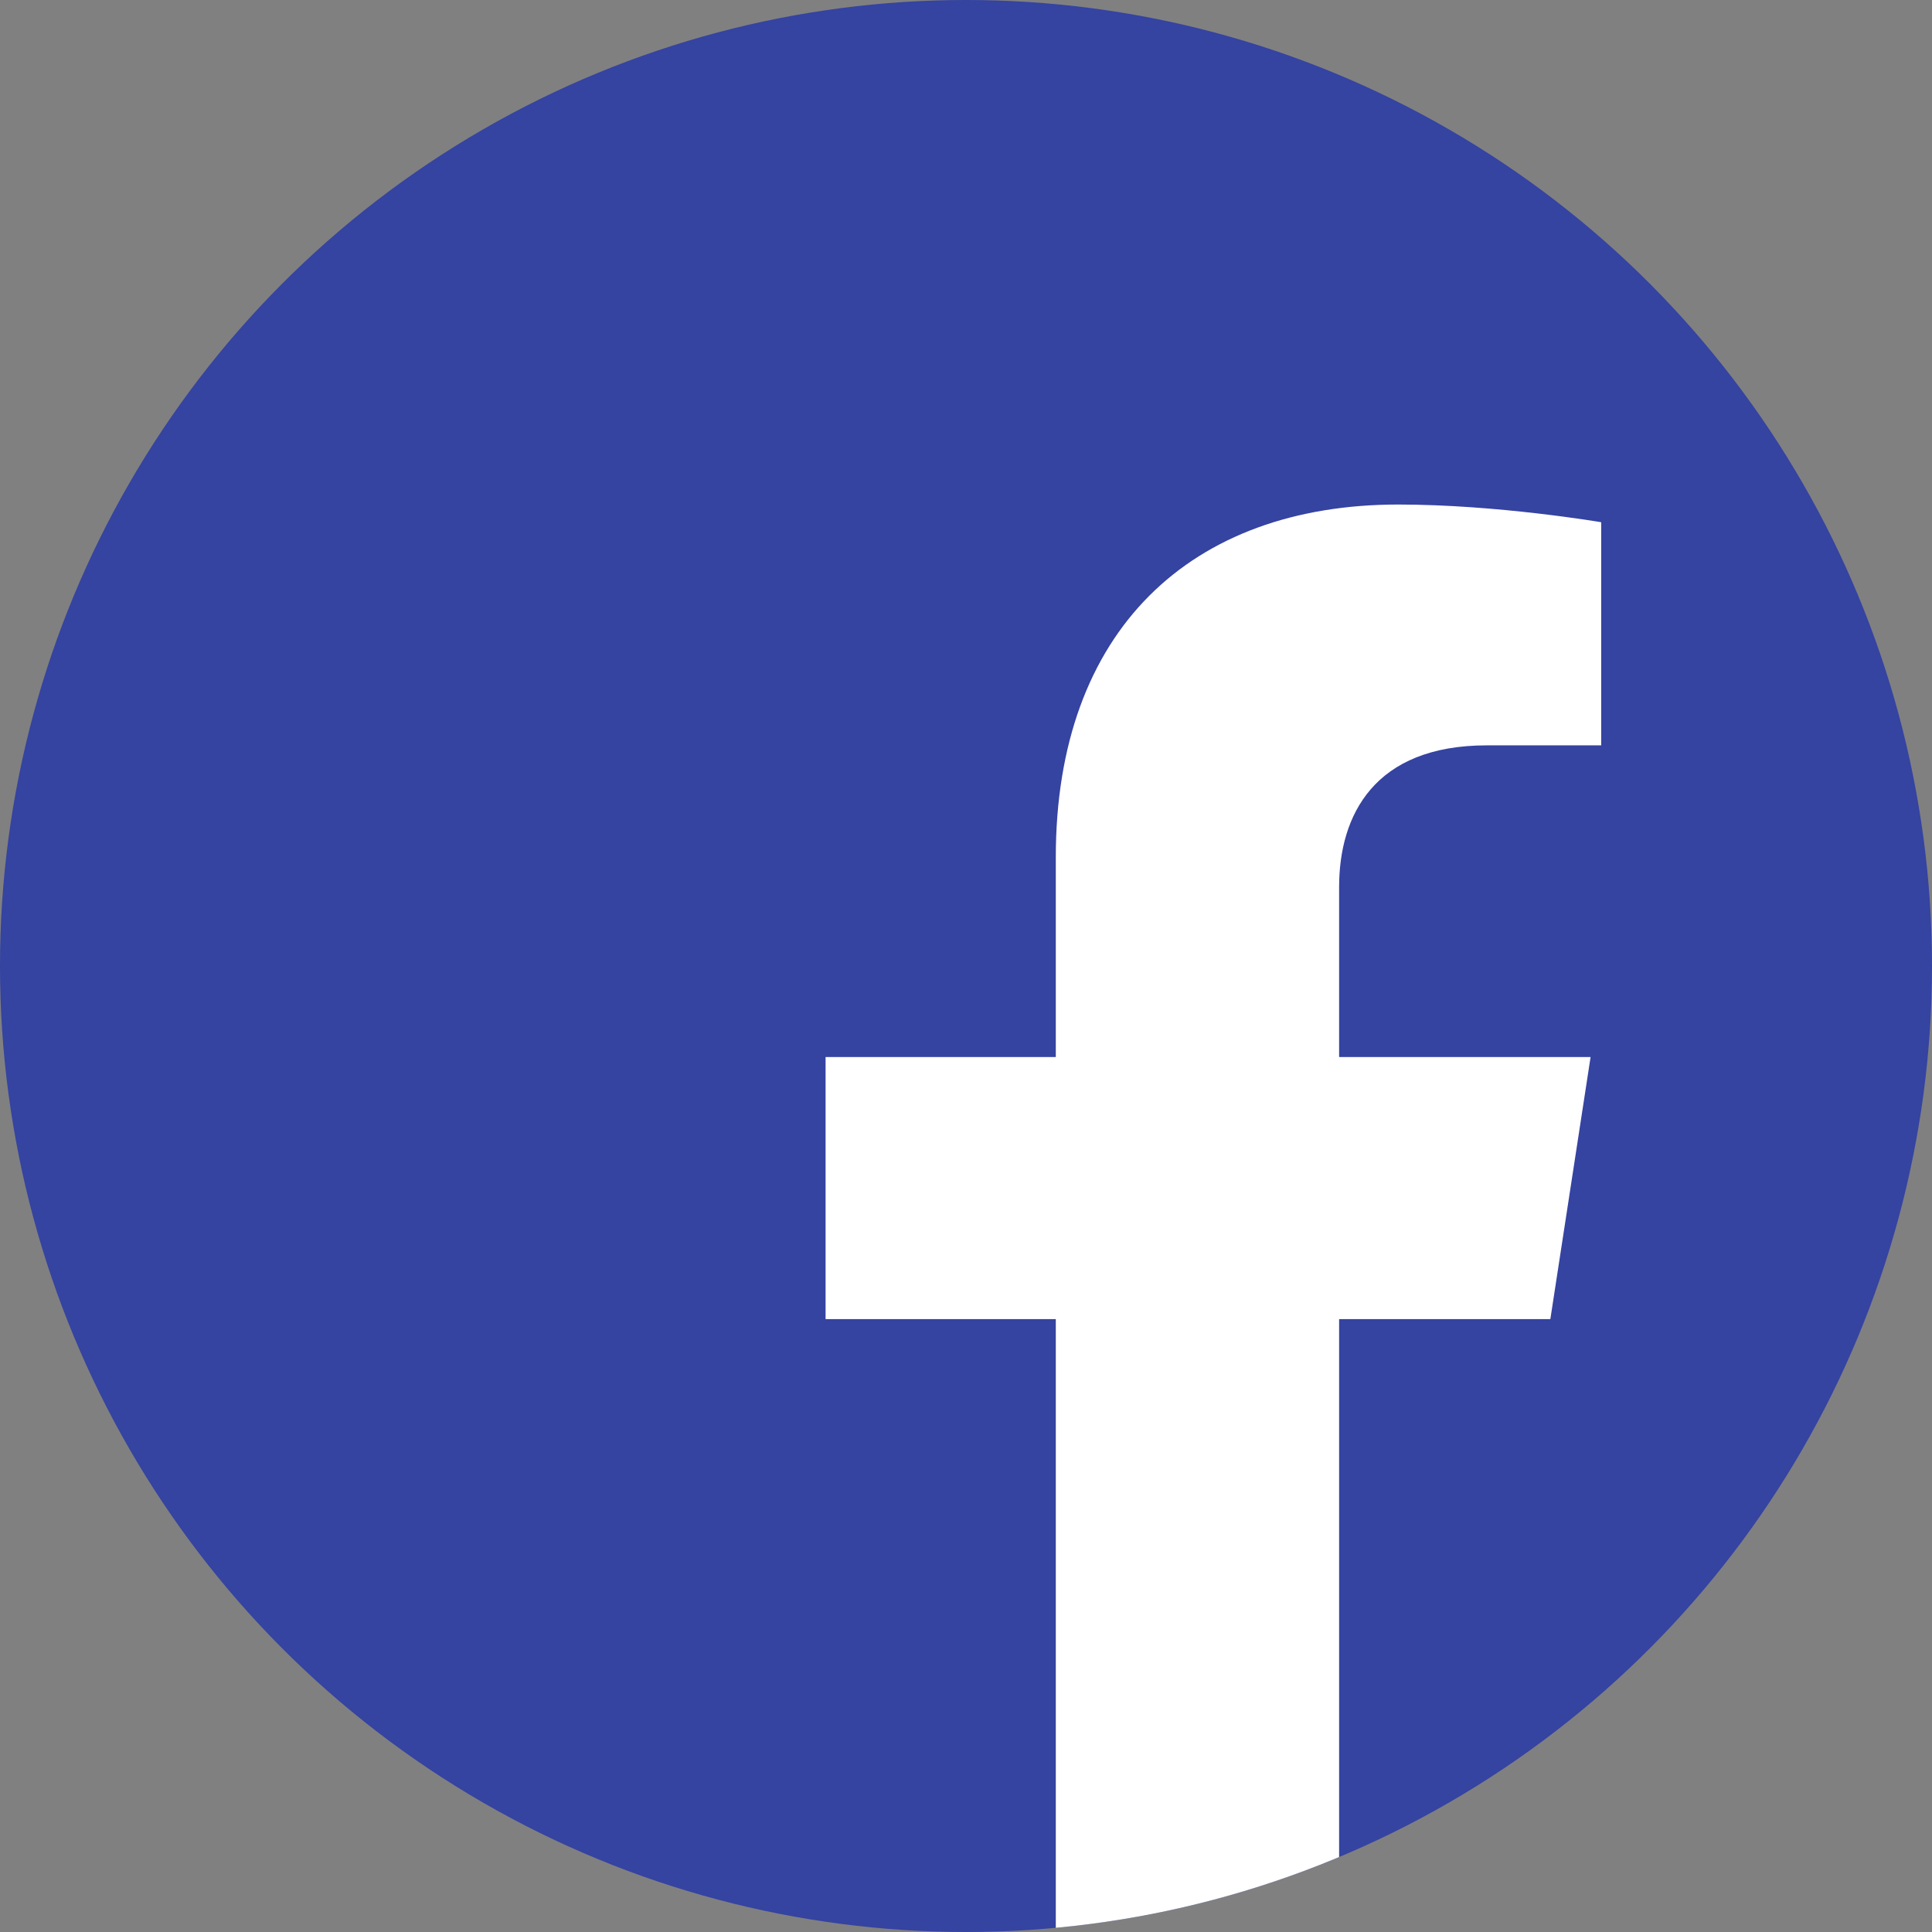 <?xml version="1.0" encoding="UTF-8" standalone="no"?>
<!DOCTYPE svg PUBLIC "-//W3C//DTD SVG 1.1//EN" "http://www.w3.org/Graphics/SVG/1.1/DTD/svg11.dtd">
<svg width="100%" height="100%" viewBox="0 0 63 63" version="1.1" xmlns="http://www.w3.org/2000/svg" xmlns:xlink="http://www.w3.org/1999/xlink" xml:space="preserve" xmlns:serif="http://www.serif.com/" style="fill-rule:evenodd;clip-rule:evenodd;stroke-linejoin:round;stroke-miterlimit:2;">
    <rect x="0" y="0" width="63" height="63" fill="#808080" stroke="none"/>
    <circle cx="31.5" cy="31.5" r="31.5" style="fill:rgb(53,67,161);"/>
    <clipPath id="_clip1">
        <circle cx="31.5" cy="31.5" r="31.5"/>
    </clipPath>
    <g clip-path="url(#_clip1)">
        <path d="M50.555,43.014L51.867,34.468L43.667,34.468L43.667,28.922C43.667,26.584 44.812,24.305 48.485,24.305L52.213,24.305L52.213,17.029C52.213,17.029 48.83,16.452 45.595,16.452C38.842,16.452 34.428,20.545 34.428,27.955L34.428,34.468L26.921,34.468L26.921,43.014L34.428,43.014L34.428,63.674L43.667,63.674L43.667,43.014L50.555,43.014Z" style="fill:white;fill-rule:nonzero;"/>
    </g>
</svg>
